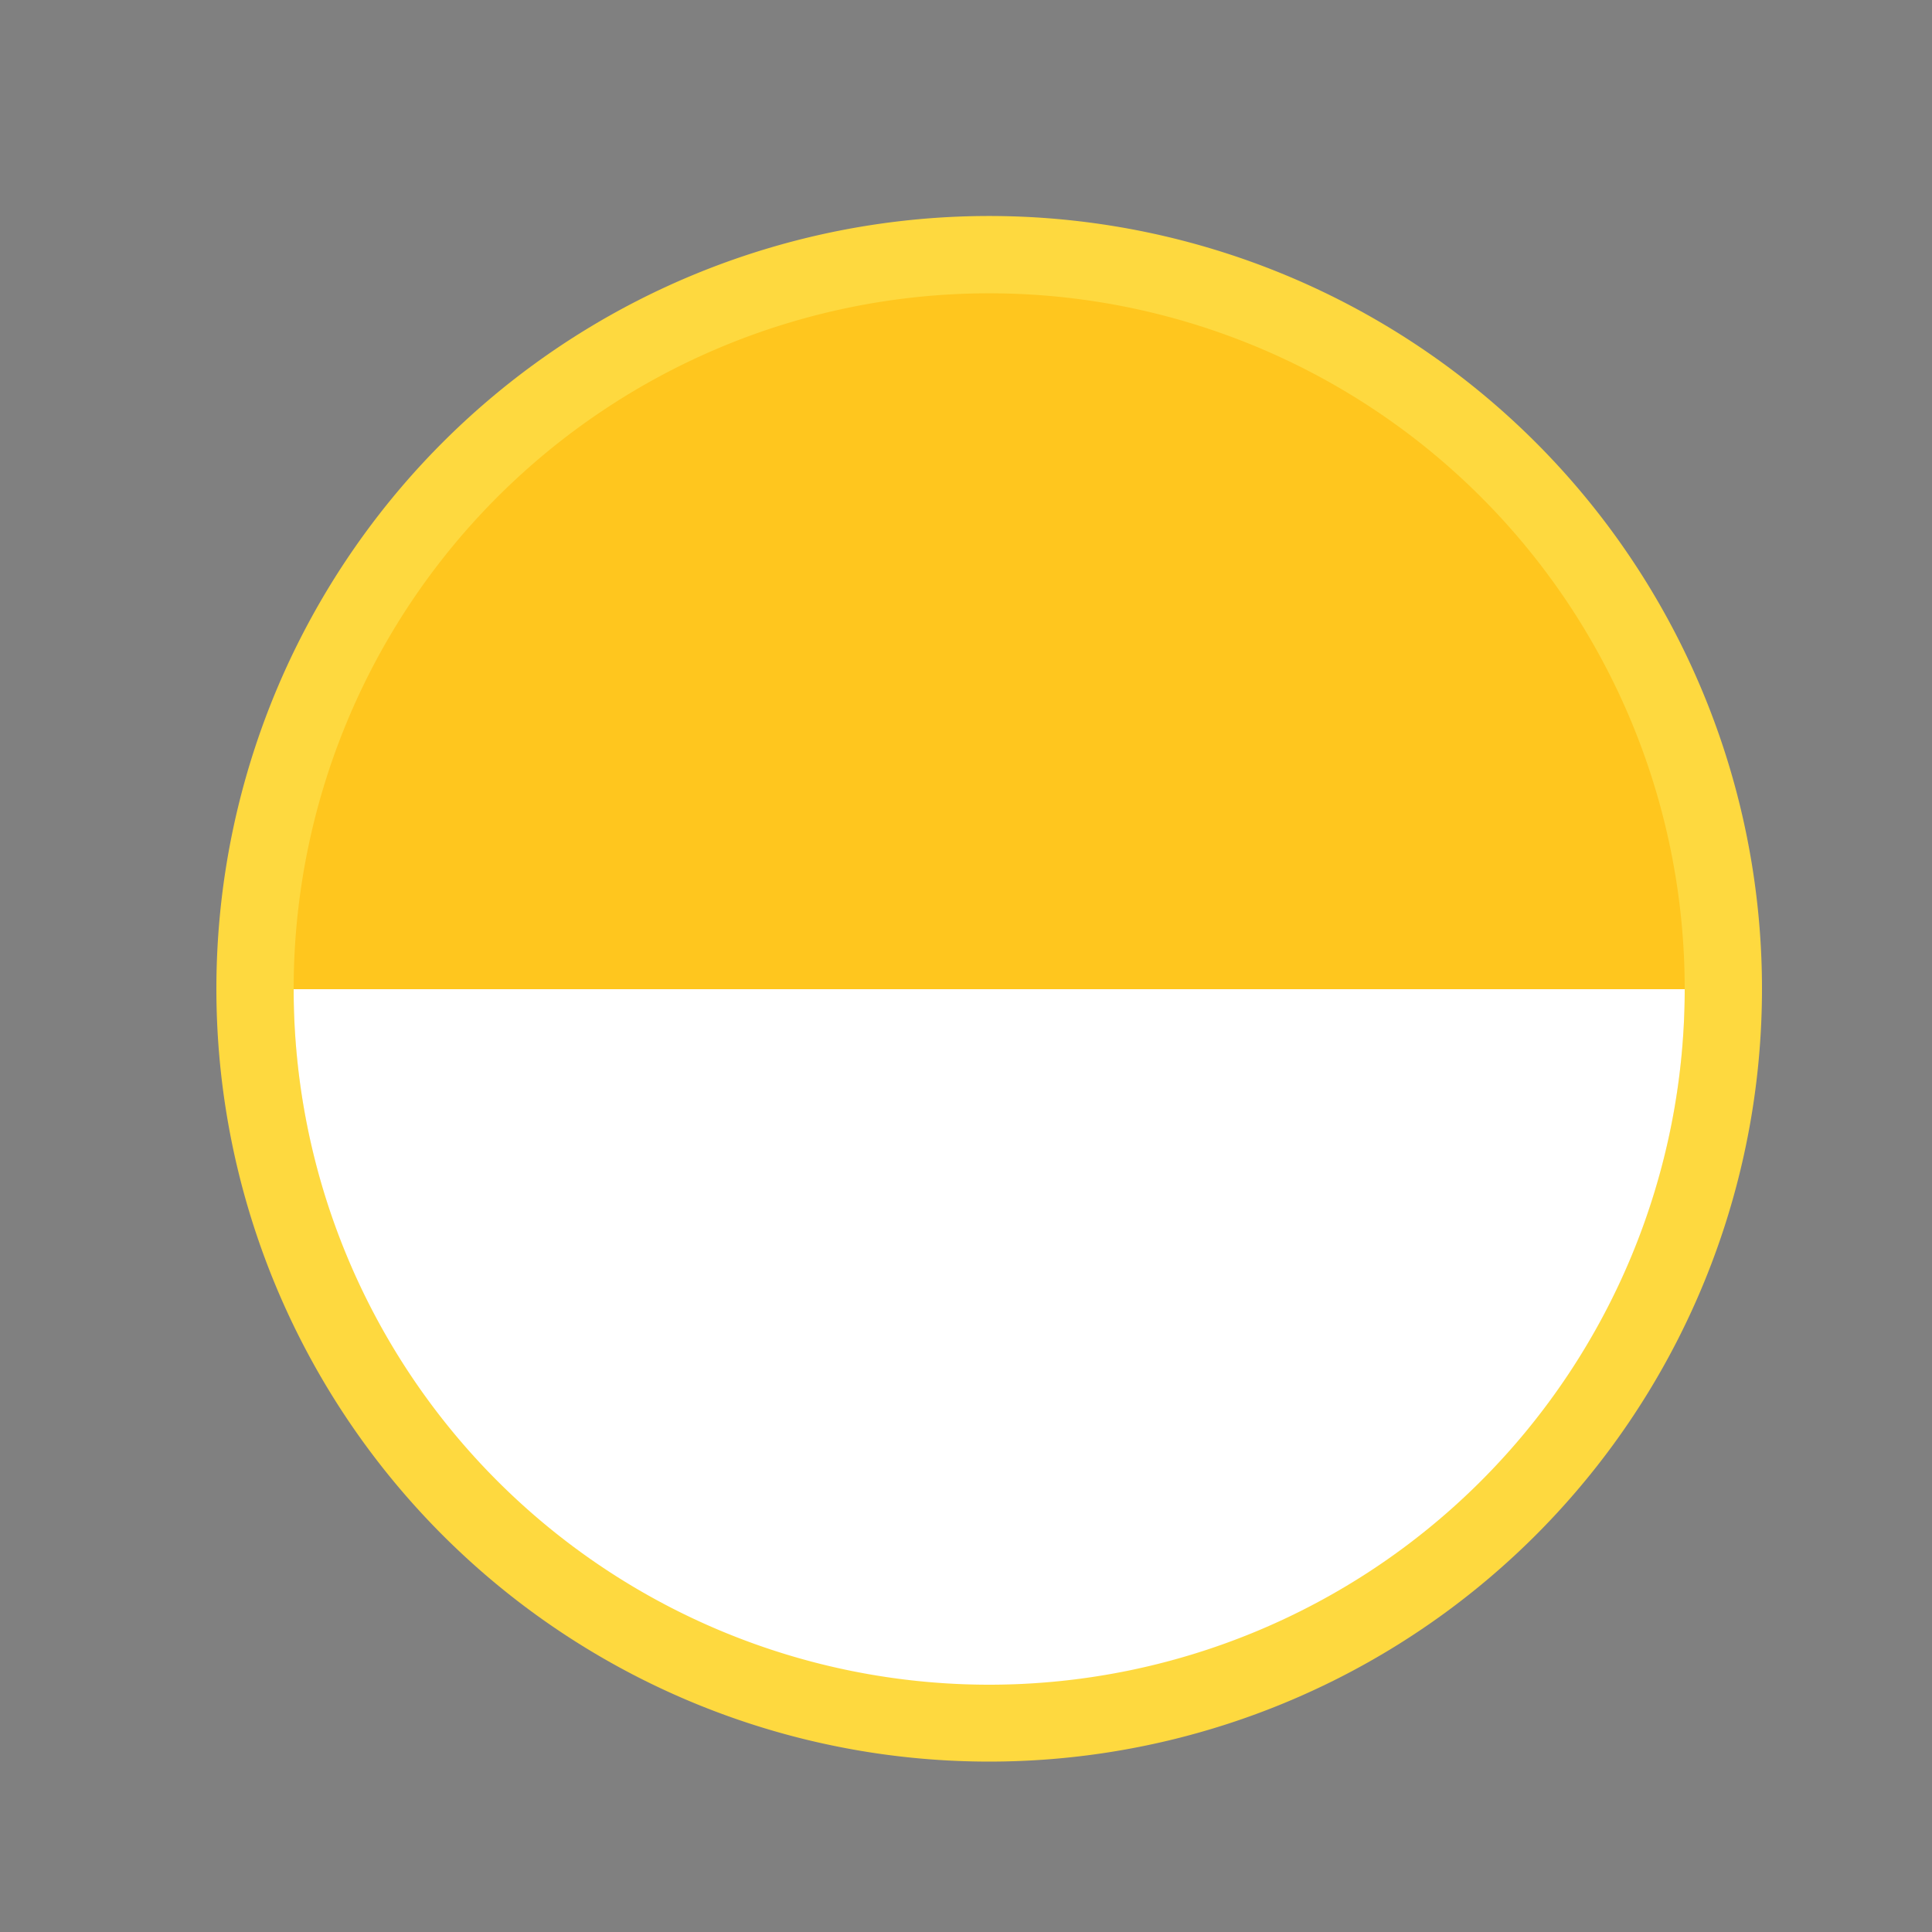 <!--

Generated by DrawGPT.
Free, open source, AI generated images in SVG, PNG, and HTML Canvas format.
https://drawgpt.ai

Created: 2023-09-26T20:49:36.941Z
Link: https://drawgpt.ai/prompt/60948/

-->
<svg xmlns="http://www.w3.org/2000/svg" xmlns:xlink="http://www.w3.org/1999/xlink" width="500" height="500"><rect width="100%" height="100%" fill="#808080" stroke="none"/><defs/><g><path fill="#FED93F" stroke="none" paint-order="stroke fill markers" d=" M 456 256 A 200 200 0 1 1 456 255.8"/><path fill="#FFFFFF" stroke="none" paint-order="stroke fill markers" d=" M 206 206 L 286 206 L 286 286 L 206 286 L 206 206 Z"/><path fill="#000000" stroke="none" paint-order="stroke fill markers" d=" M 246 246 L 286 246 L 286 286 L 246 286 L 246 246 Z"/><path fill="#000000" stroke="none" paint-order="stroke fill markers" d=" M 246 206 L 286 206 L 286 226 L 246 226 L 246 206 Z"/><path fill="#000000" stroke="none" paint-order="stroke fill markers" d=" M 246 266 L 286 266 L 286 286 L 246 286 L 246 266 Z"/><path fill="#FFC61E" stroke="none" paint-order="stroke fill markers" d=" M 436 256 A 180 180 0 1 1 436 255.82"/><path fill="#FFFFFF" stroke="none" paint-order="stroke fill markers" d=" M 436 256 A 180 180 0 0 1 76 256"/></g></svg>